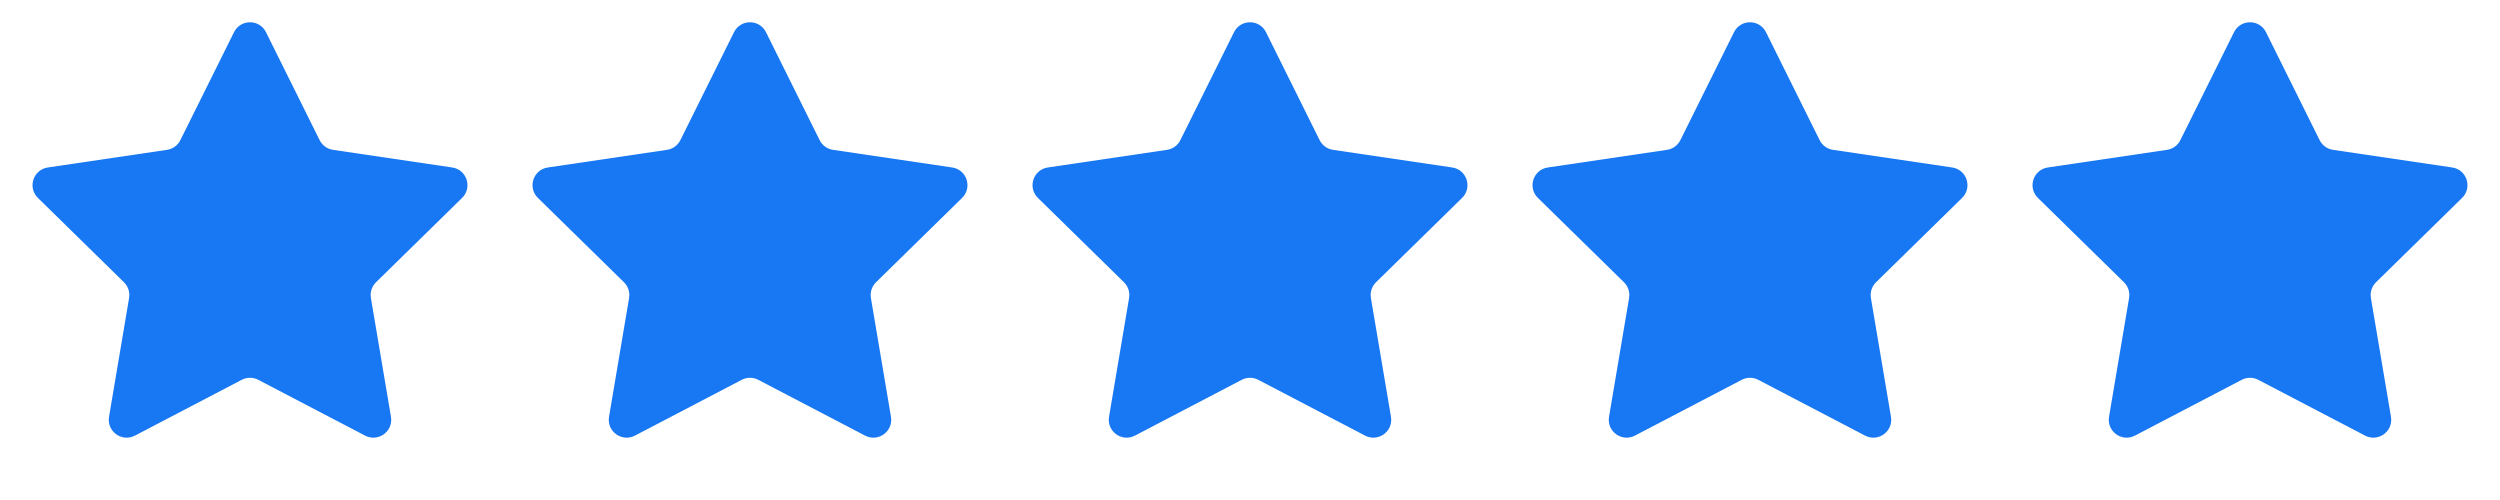 <?xml version="1.0" encoding="UTF-8"?> <svg xmlns="http://www.w3.org/2000/svg" width="210" height="42" viewBox="0 0 210 42" fill="none"><path d="M19.657 2.704C20.208 1.594 21.792 1.594 22.343 2.704L26.848 11.77C27.066 12.209 27.486 12.514 27.971 12.586L37.986 14.069C39.212 14.25 39.701 15.756 38.816 16.624L31.586 23.709C31.235 24.053 31.075 24.546 31.156 25.03L32.841 35.013C33.047 36.235 31.766 37.166 30.668 36.592L21.695 31.905C21.259 31.677 20.741 31.677 20.305 31.905L11.332 36.592C10.234 37.166 8.953 36.235 9.159 35.013L10.844 25.03C10.925 24.546 10.765 24.053 10.414 23.709L3.184 16.624C2.299 15.756 2.788 14.25 4.014 14.069L14.028 12.586C14.514 12.514 14.934 12.209 15.152 11.77L19.657 2.704Z" fill="#1877F2"></path><path d="M61.657 2.704C62.208 1.594 63.792 1.594 64.343 2.704L68.848 11.77C69.066 12.209 69.486 12.514 69.972 12.586L79.986 14.069C81.212 14.25 81.701 15.756 80.816 16.624L73.586 23.709C73.235 24.053 73.075 24.546 73.156 25.03L74.841 35.013C75.047 36.235 73.766 37.166 72.668 36.592L63.694 31.905C63.259 31.677 62.741 31.677 62.306 31.905L53.333 36.592C52.234 37.166 50.953 36.235 51.159 35.013L52.844 25.03C52.925 24.546 52.765 24.053 52.414 23.709L45.184 16.624C44.299 15.756 44.788 14.25 46.014 14.069L56.029 12.586C56.514 12.514 56.934 12.209 57.152 11.77L61.657 2.704Z" fill="#1877F2"></path><path d="M103.657 2.704C104.208 1.594 105.792 1.594 106.343 2.704L110.848 11.77C111.066 12.209 111.486 12.514 111.971 12.586L121.986 14.069C123.212 14.25 123.701 15.756 122.816 16.624L115.586 23.709C115.235 24.053 115.075 24.546 115.156 25.03L116.841 35.013C117.047 36.235 115.766 37.166 114.668 36.592L105.694 31.905C105.259 31.677 104.741 31.677 104.306 31.905L95.332 36.592C94.234 37.166 92.953 36.235 93.159 35.013L94.844 25.03C94.925 24.546 94.765 24.053 94.414 23.709L87.184 16.624C86.299 15.756 86.788 14.25 88.014 14.069L98.028 12.586C98.514 12.514 98.934 12.209 99.152 11.77L103.657 2.704Z" fill="#1877F2"></path><path d="M145.657 2.704C146.208 1.594 147.792 1.594 148.343 2.704L152.848 11.77C153.066 12.209 153.486 12.514 153.971 12.586L163.986 14.069C165.212 14.25 165.701 15.756 164.816 16.624L157.586 23.709C157.235 24.053 157.075 24.546 157.156 25.03L158.841 35.013C159.047 36.235 157.766 37.166 156.668 36.592L147.694 31.905C147.259 31.677 146.741 31.677 146.306 31.905L137.332 36.592C136.234 37.166 134.953 36.235 135.159 35.013L136.844 25.03C136.925 24.546 136.765 24.053 136.414 23.709L129.184 16.624C128.299 15.756 128.788 14.25 130.014 14.069L140.029 12.586C140.514 12.514 140.934 12.209 141.152 11.77L145.657 2.704Z" fill="#1877F2"></path><path d="M187.657 2.704C188.208 1.594 189.792 1.594 190.343 2.704L194.848 11.77C195.066 12.209 195.486 12.514 195.971 12.586L205.986 14.069C207.212 14.25 207.701 15.756 206.816 16.624L199.586 23.709C199.235 24.053 199.075 24.546 199.156 25.03L200.841 35.013C201.047 36.235 199.766 37.166 198.668 36.592L189.694 31.905C189.259 31.677 188.741 31.677 188.306 31.905L179.332 36.592C178.234 37.166 176.953 36.235 177.159 35.013L178.844 25.03C178.925 24.546 178.765 24.053 178.414 23.709L171.184 16.624C170.299 15.756 170.788 14.25 172.014 14.069L182.029 12.586C182.514 12.514 182.934 12.209 183.152 11.77L187.657 2.704Z" fill="#1877F2"></path></svg> 